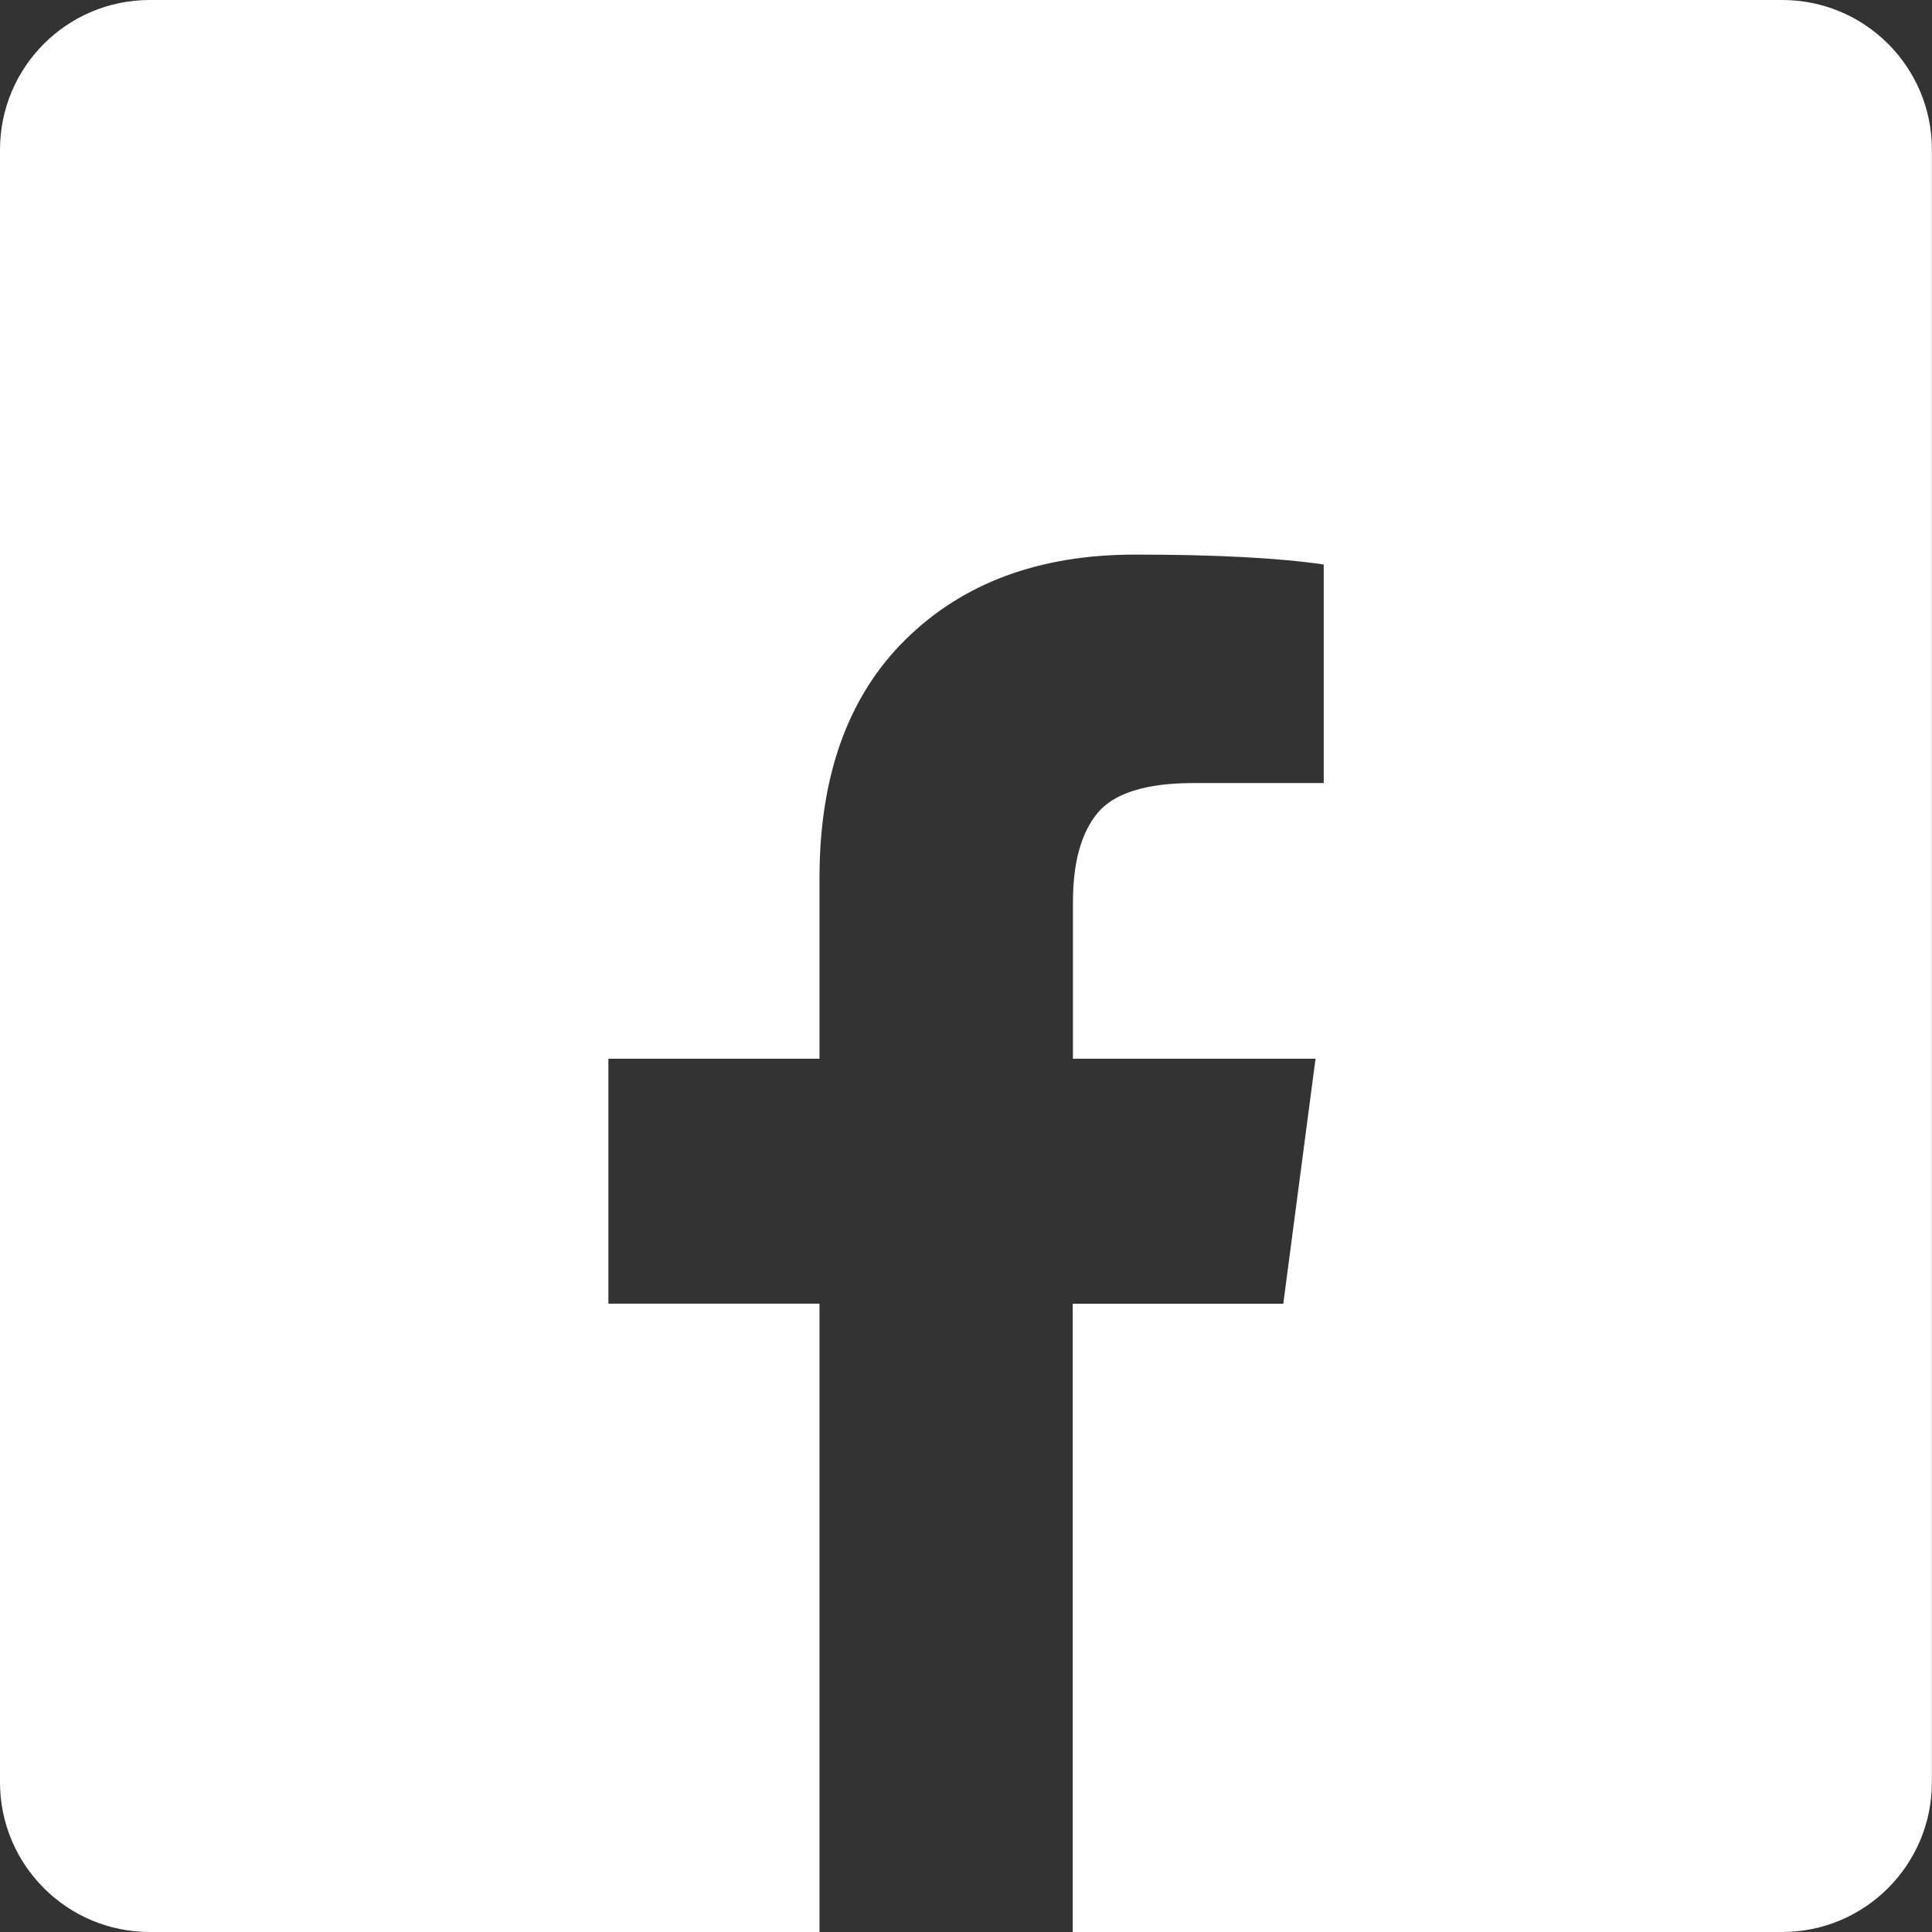 <?xml version="1.0" encoding="utf-8"?>
<!-- Generator: Adobe Illustrator 24.1.0, SVG Export Plug-In . SVG Version: 6.00 Build 0)  -->
<svg version="1.1" id="Layer_1" xmlns="http://www.w3.org/2000/svg" xmlns:xlink="http://www.w3.org/1999/xlink" x="0px" y="0px"
	 viewBox="0 0 1792 1792" style="enable-background:new 0 0 1792 1792;" xml:space="preserve">
<rect x="0" y="0" width="1792" height="1792" fill="#333333" stroke="none"/>
<style type="text/css">
	.st0{fill:#FFFFFF;}
</style>
<path class="st0" d="M1653.1,0H138.9C62.2,0,0,62.2,0,138.9v1514.2c0,76.7,62.2,138.9,138.9,138.9h621.2v-582.8H564.3V982h195.8
	V814.6c0-95.2,26.6-169,79.9-221.5s124.1-78.7,212.7-78.7c75.2,0,133.6,3.1,175.1,9.2v202.7h-120.5c-44,0-73.7,9.2-89.1,27.6
	s-23,46.1-23,82.9V982h225l-29.9,227.3H995V1792h658c76.7,0,138.9-62.2,138.9-138.9V138.9C1792,62.2,1729.8,0,1653.1,0z"/>
</svg>

